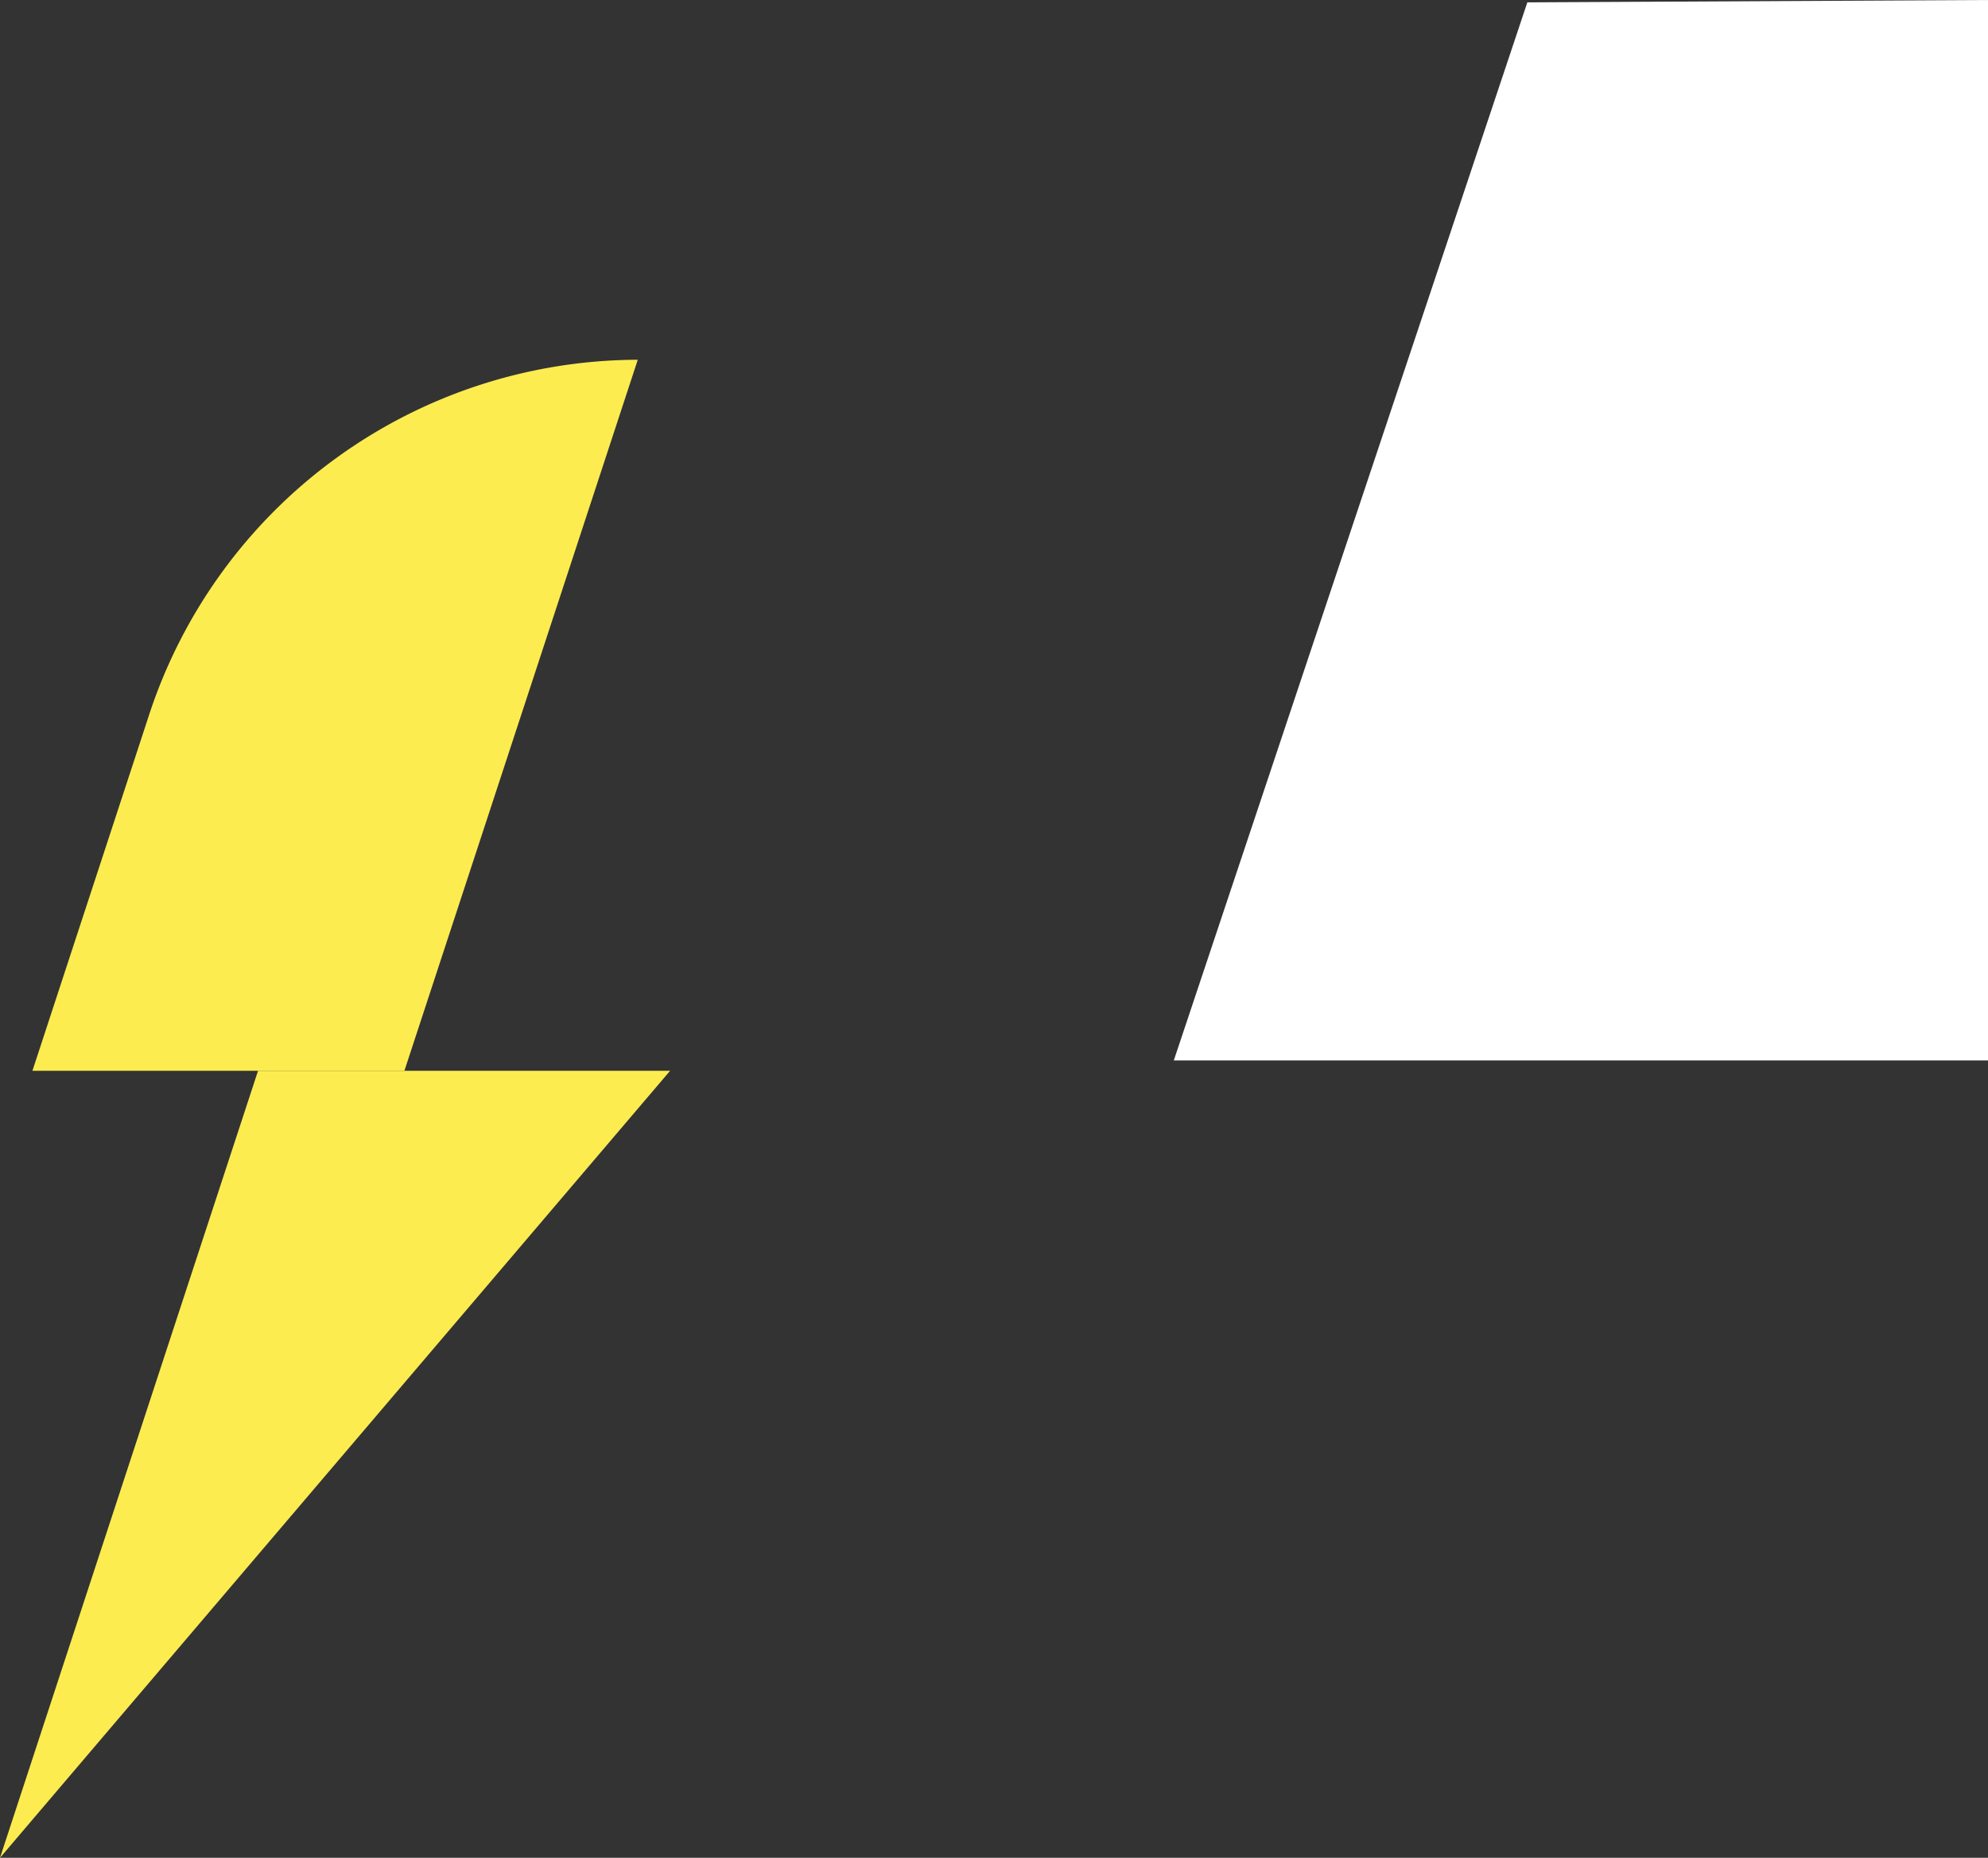 <svg id="Livello_1" data-name="Livello 1" xmlns="http://www.w3.org/2000/svg" viewBox="0 0 236.06 220.55"><rect x="0" y="0" width="236.06" height="220.55" fill="#333333" stroke="none"/><defs><style>.cls-1{fill:#fff;}.cls-2{fill:#fcec50;}</style></defs><polygon class="cls-1" points="139.38 125.89 181.36 0.28 236.06 0 236.06 125.89 139.38 125.89"/><path class="cls-2" d="M48.49,127.35H4.32l13.8-42.09A61.21,61.21,0,0,1,76.2,42.94h0Z" transform="translate(-0.47 -0.23)"/><polygon class="cls-2" points="0 220.55 30.64 127.12 79.57 127.12 0 220.55"/></svg>